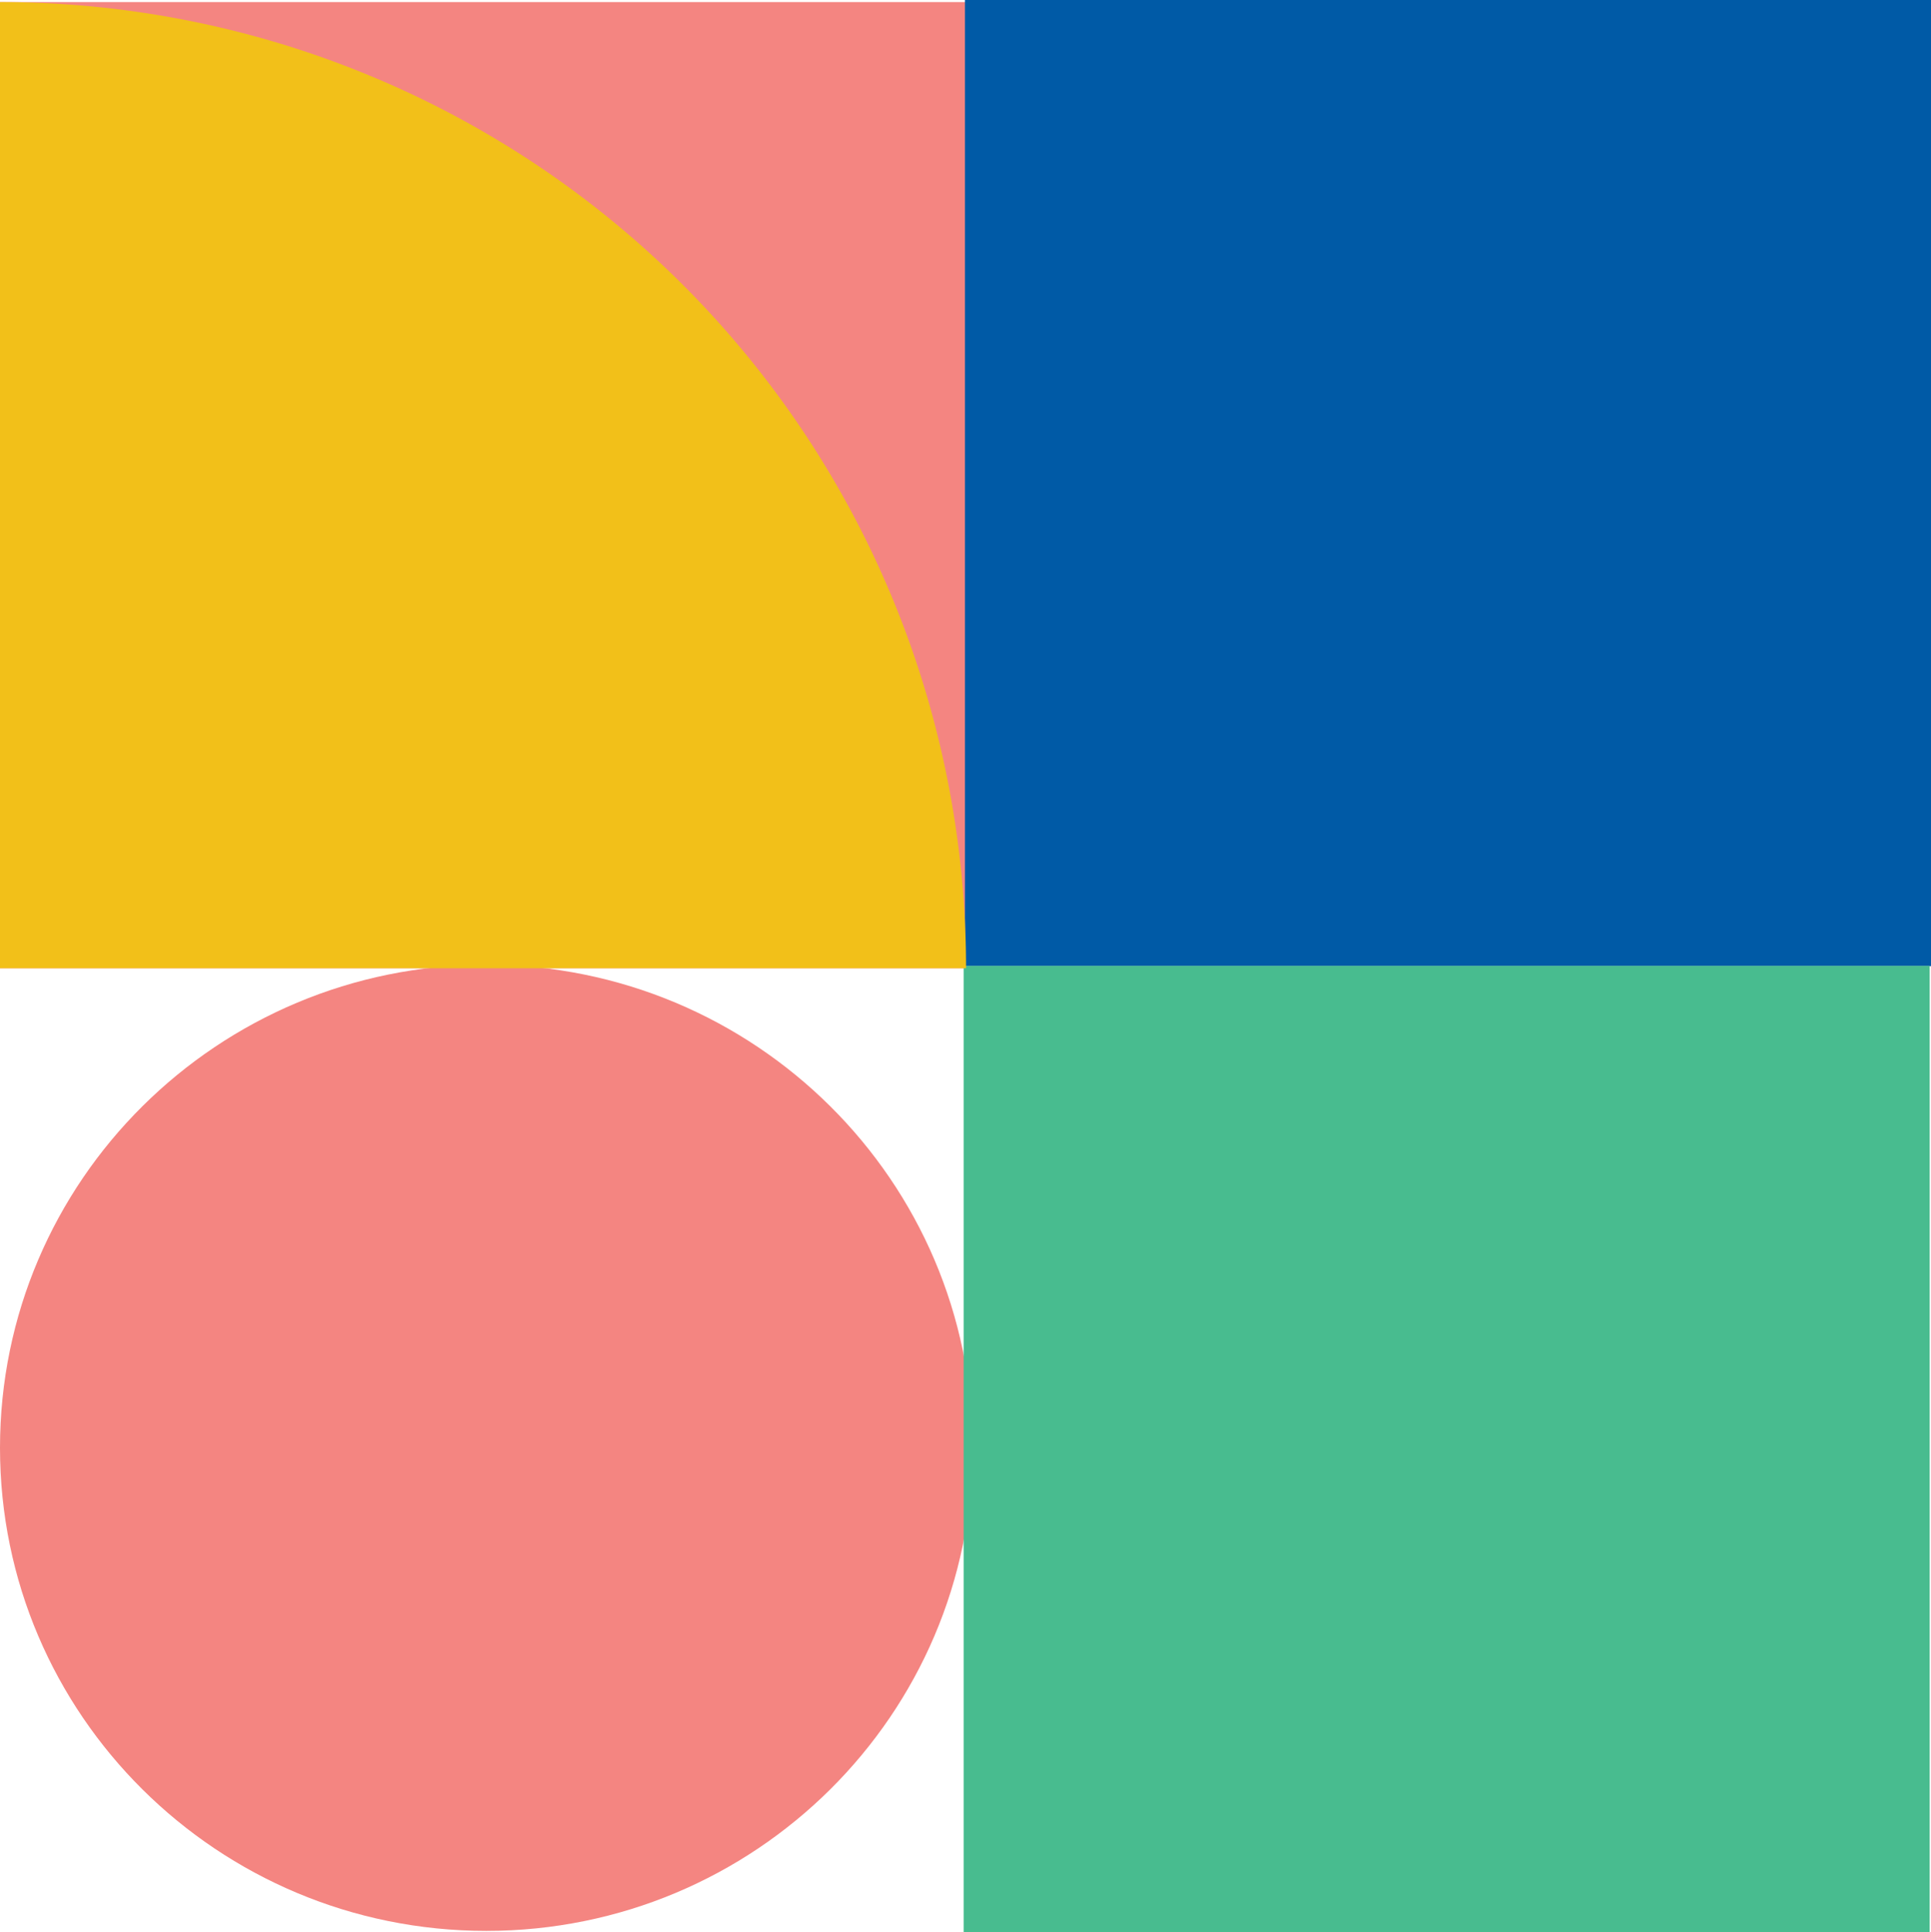 <svg xmlns="http://www.w3.org/2000/svg" viewBox="0 0 410.57 410.74"><g id="Layer_2" data-name="Layer 2"><g id="Layer_1-2" data-name="Layer 1"><rect y="0.44" width="205.4" height="205.4" transform="translate(-0.44 205.84) rotate(-90)" fill="#f48581"></rect><rect x="205.17" width="205.4" height="205.4" transform="translate(205.17 410.57) rotate(-90)" fill="#005aa6"></rect><path d="M206.81,307.8h0c0,56.72-46.3,102.7-103.41,102.7h0C46.3,410.5,0,364.52,0,307.8H0c0-56.72,46.3-102.7,103.4-102.7h0C160.51,205.1,206.81,251.08,206.81,307.8Z" fill="#f48581"></path><rect x="204.89" y="205.34" width="205.4" height="205.4" transform="translate(-0.45 615.63) rotate(-90)" fill="#48bc8f"></rect><path d="M0,.44H205.4a0,0,0,0,1,0,0v0A205.4,205.4,0,0,1,0,205.84H0a0,0,0,0,1,0,0V.44a0,0,0,0,1,0,0Z" transform="translate(-0.44 205.84) rotate(-90)" fill="#f2c019"></path></g></g></svg>